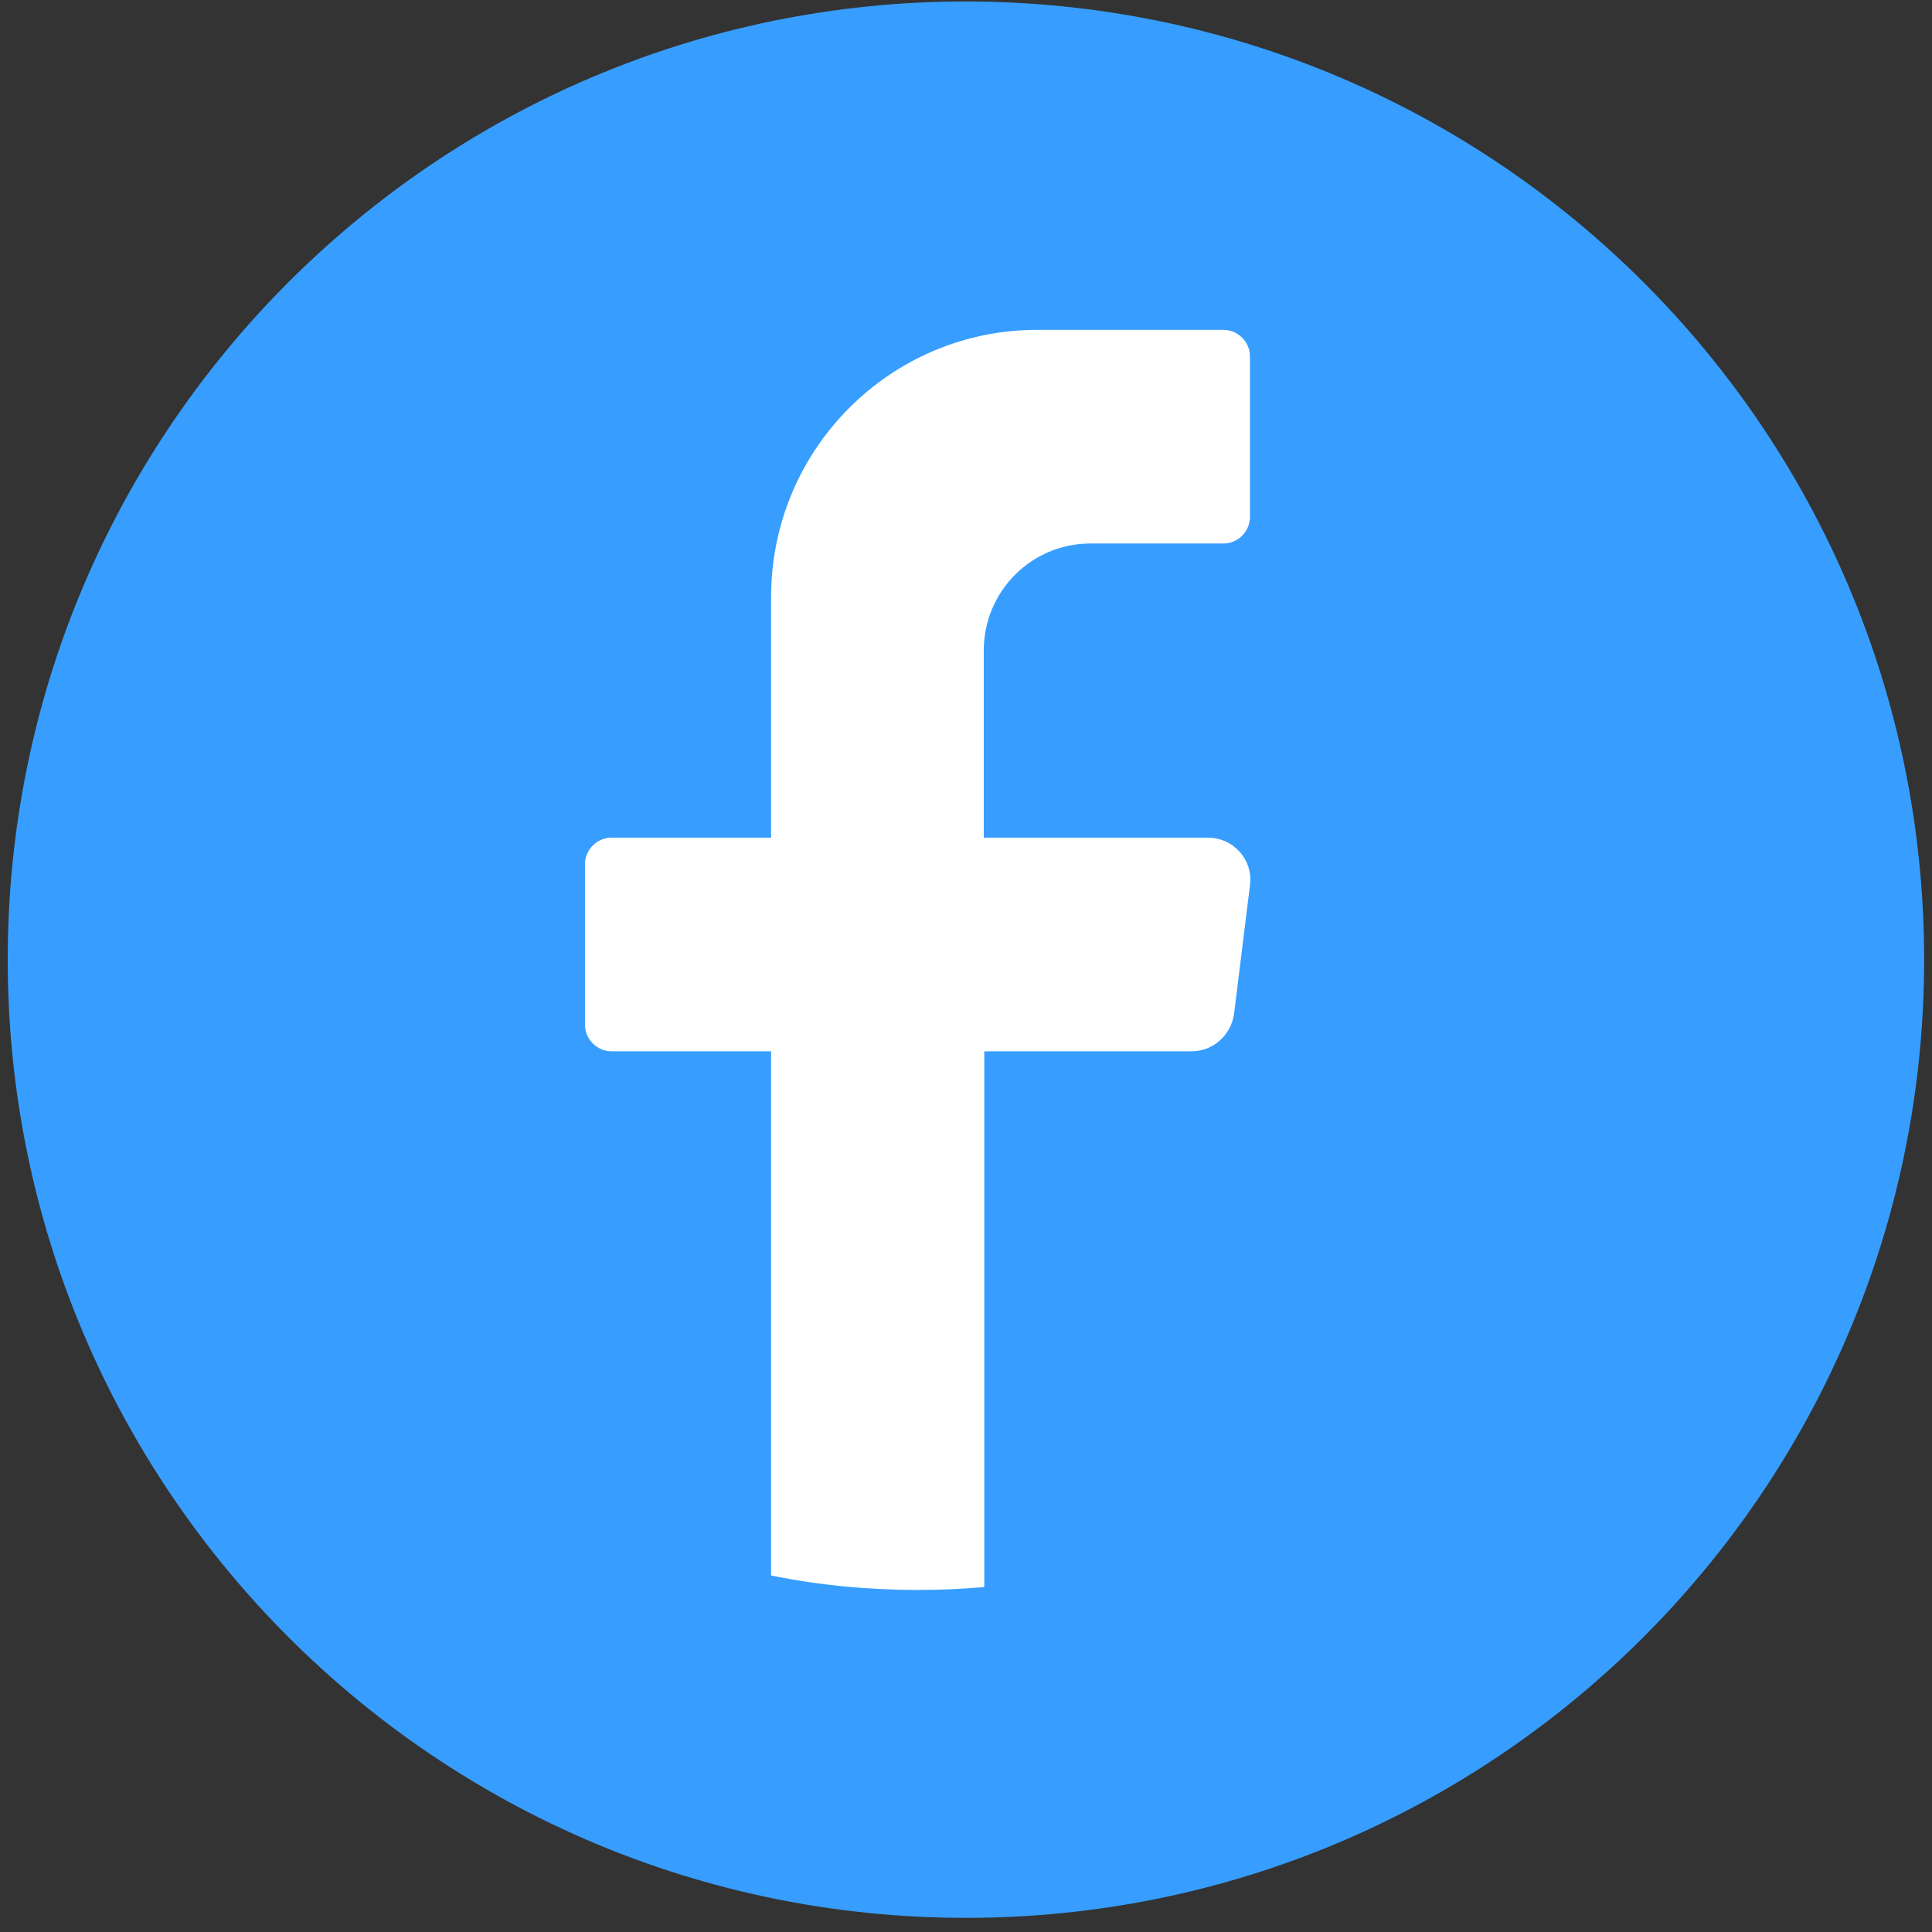 <svg width="41" height="41" viewBox="0 0 41 41" fill="none" xmlns="http://www.w3.org/2000/svg">
<rect x="0" y="0" width="41" height="41" fill="#333333" stroke="none"/>
<path d="M40.833 20.366C40.833 31.592 31.725 40.7 20.499 40.7C9.272 40.7 0.164 31.592 0.164 20.366C0.164 9.139 9.272 0.031 20.499 0.031C31.735 0.041 40.833 9.139 40.833 20.366Z" fill="#379EFF"/>
<path d="M26.526 18.789L26.189 21.512C26.127 21.962 25.749 22.31 25.288 22.31H20.888V33.679C20.427 33.721 19.956 33.741 19.475 33.741C18.411 33.741 17.367 33.639 16.364 33.434V22.31H12.977C12.67 22.31 12.414 22.054 12.414 21.747V18.339C12.414 18.032 12.67 17.776 12.977 17.776H16.364V12.669C16.364 9.538 18.892 7 22.013 7H25.964C26.271 7 26.526 7.256 26.526 7.563V10.971C26.526 11.278 26.271 11.534 25.964 11.534H23.139C21.891 11.534 20.877 12.547 20.877 13.806V17.776H25.626C26.178 17.776 26.598 18.247 26.526 18.789Z" fill="white"/>
</svg>
